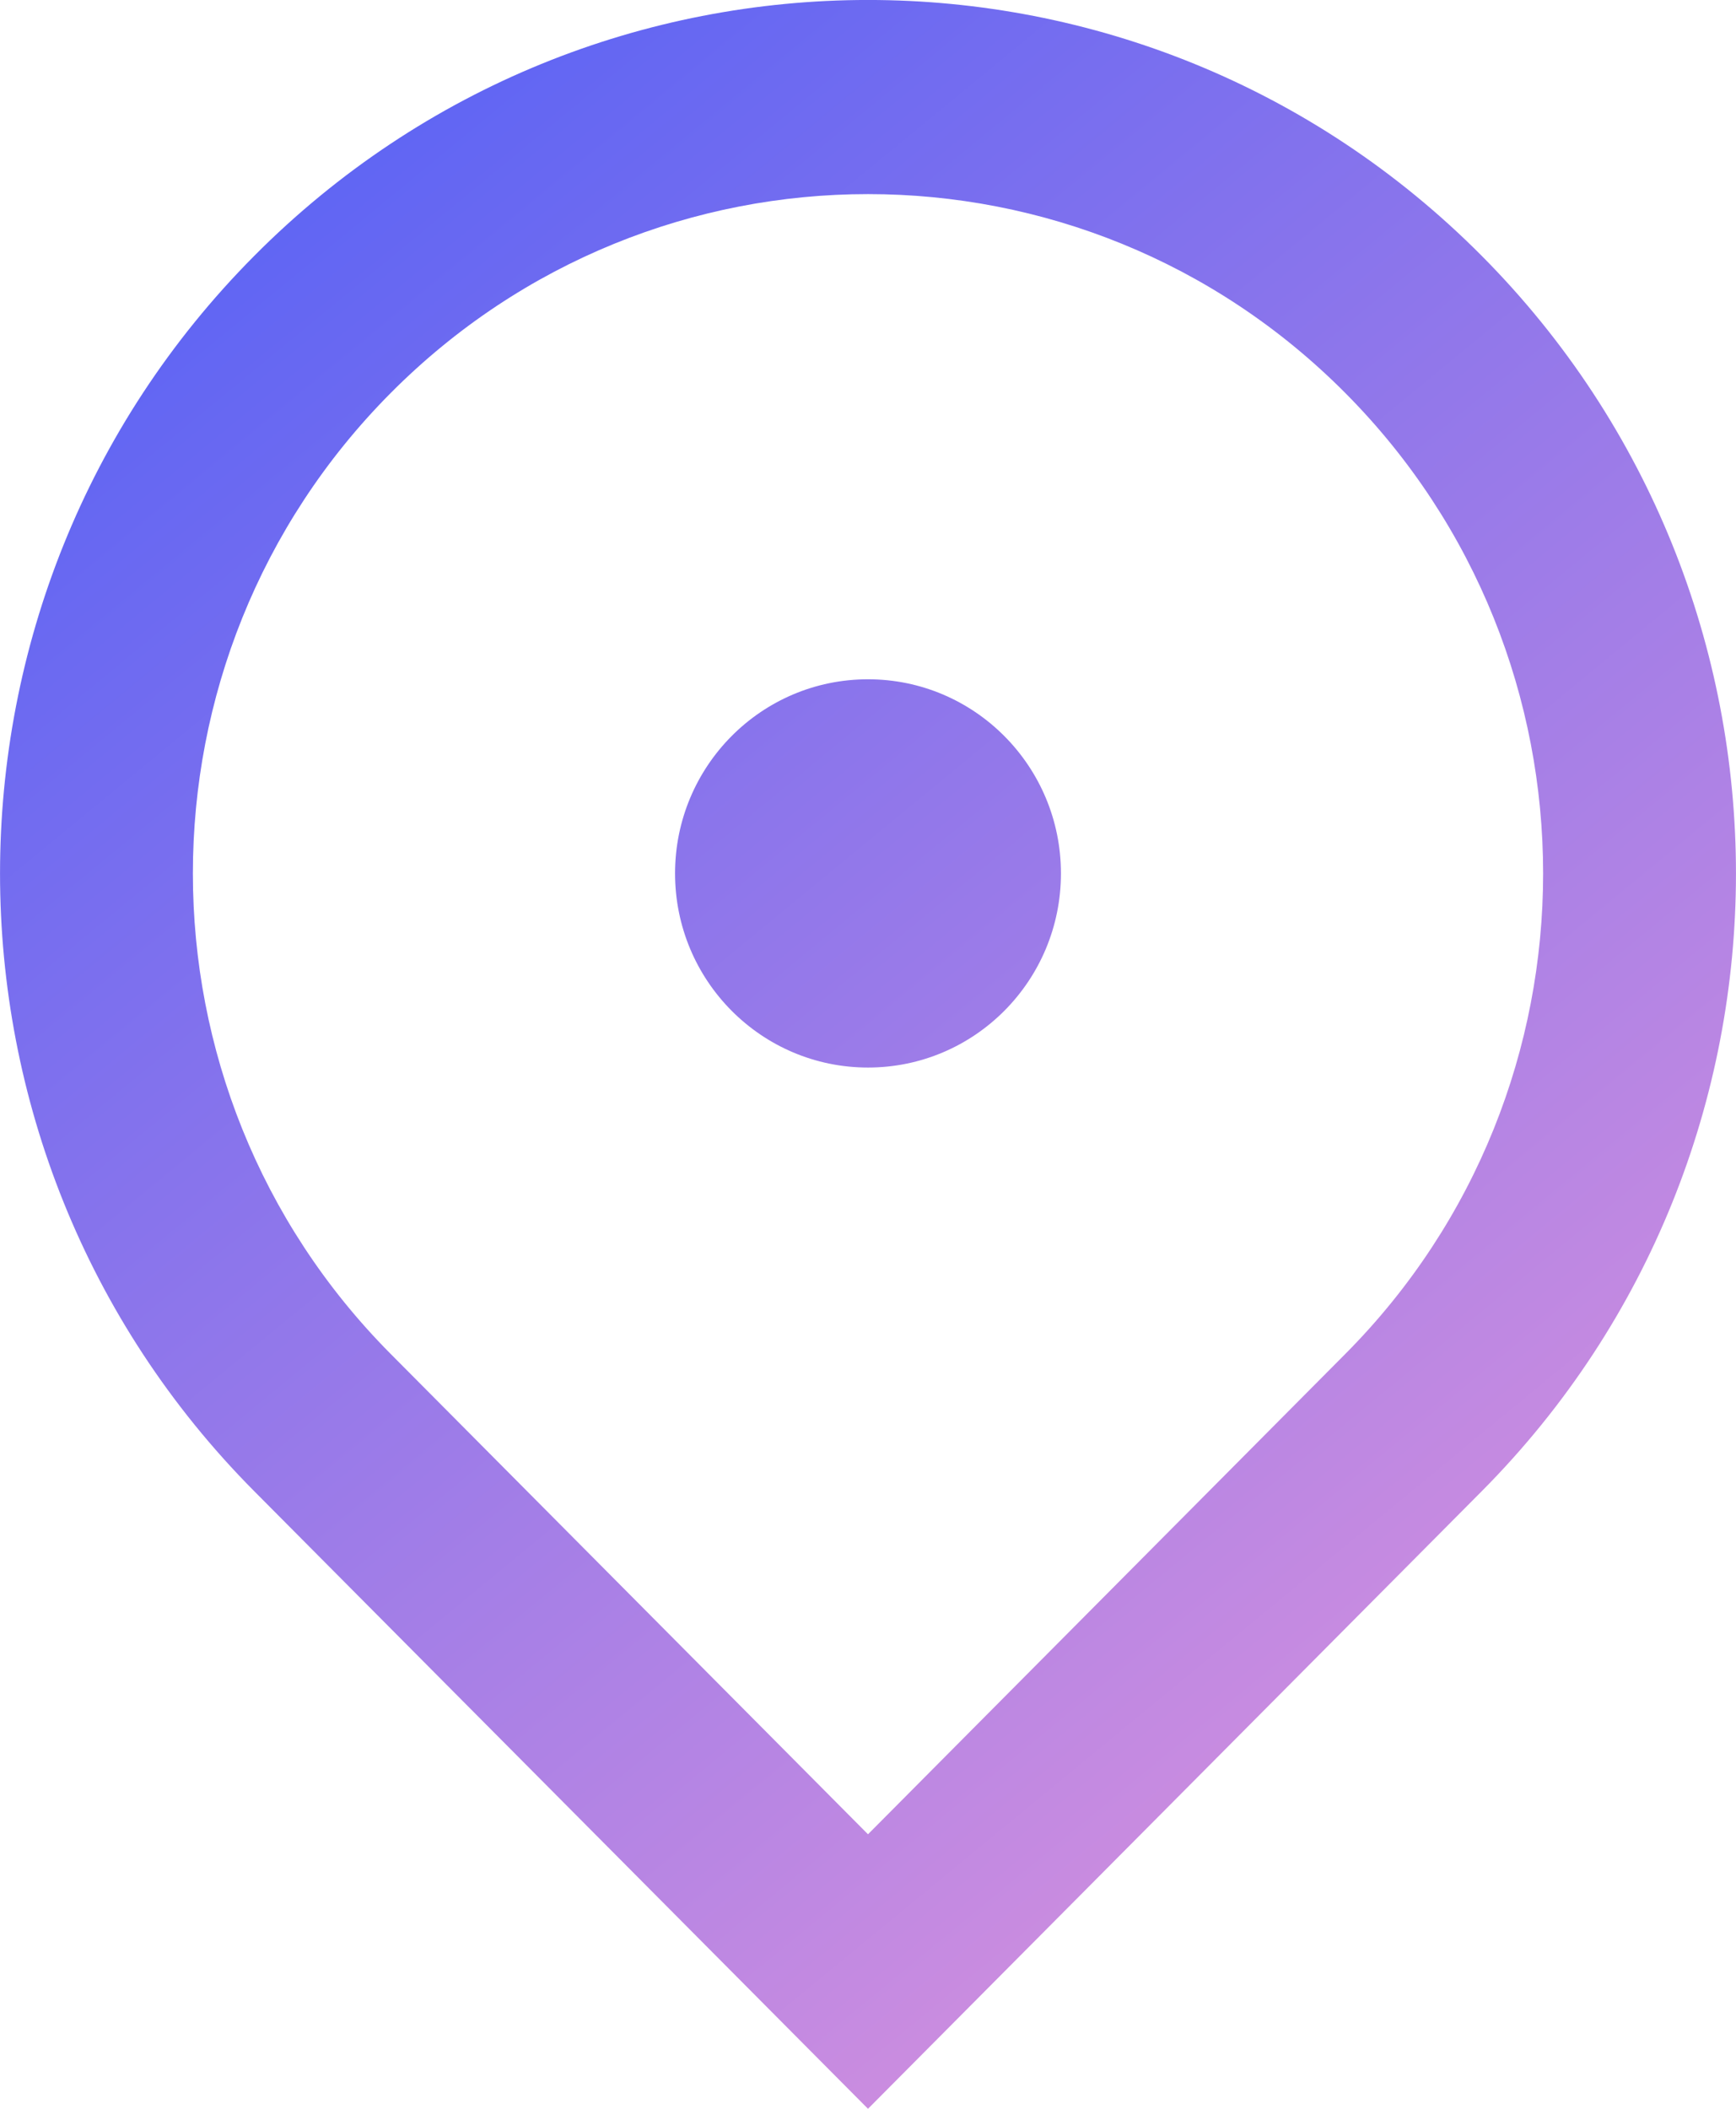 <svg width="14" height="17" viewBox="0 0 14 17" fill="none" xmlns="http://www.w3.org/2000/svg">
<g clip-path="url(#clip0_2184_1196)">
<path d="M7 17L2.05 12.021C-0.683 9.271 -0.683 4.812 2.05 2.063C4.784 -0.688 9.216 -0.688 11.95 2.063C14.683 4.813 14.683 9.271 11.95 12.021L7 17ZM10.85 10.914C12.976 8.775 12.976 5.308 10.85 3.169C8.724 1.03 5.277 1.03 3.15 3.169C1.024 5.308 1.024 8.775 3.15 10.914L7 14.787L10.85 10.914ZM7 8.606C6.141 8.606 5.444 7.906 5.444 7.041C5.444 6.177 6.14 5.476 7 5.476C7.859 5.476 8.556 6.177 8.556 7.041C8.556 7.906 7.859 8.606 7 8.606Z" fill="url(#paint0_linear_2184_1196)"/>
</g>
<defs>
<linearGradient id="paint0_linear_2184_1196" x1="14" y1="17" x2="8.74346e-09" y2="-7.2005e-09" gradientUnits="userSpaceOnUse">
<stop stop-color="#EA98DA"/>
<stop offset="1" stop-color="#4C5EF7"/>
</linearGradient>
<clipPath id="clip0_2184_1196">
<rect width="14" height="17" fill="white"/>
</clipPath>
</defs>
</svg>

